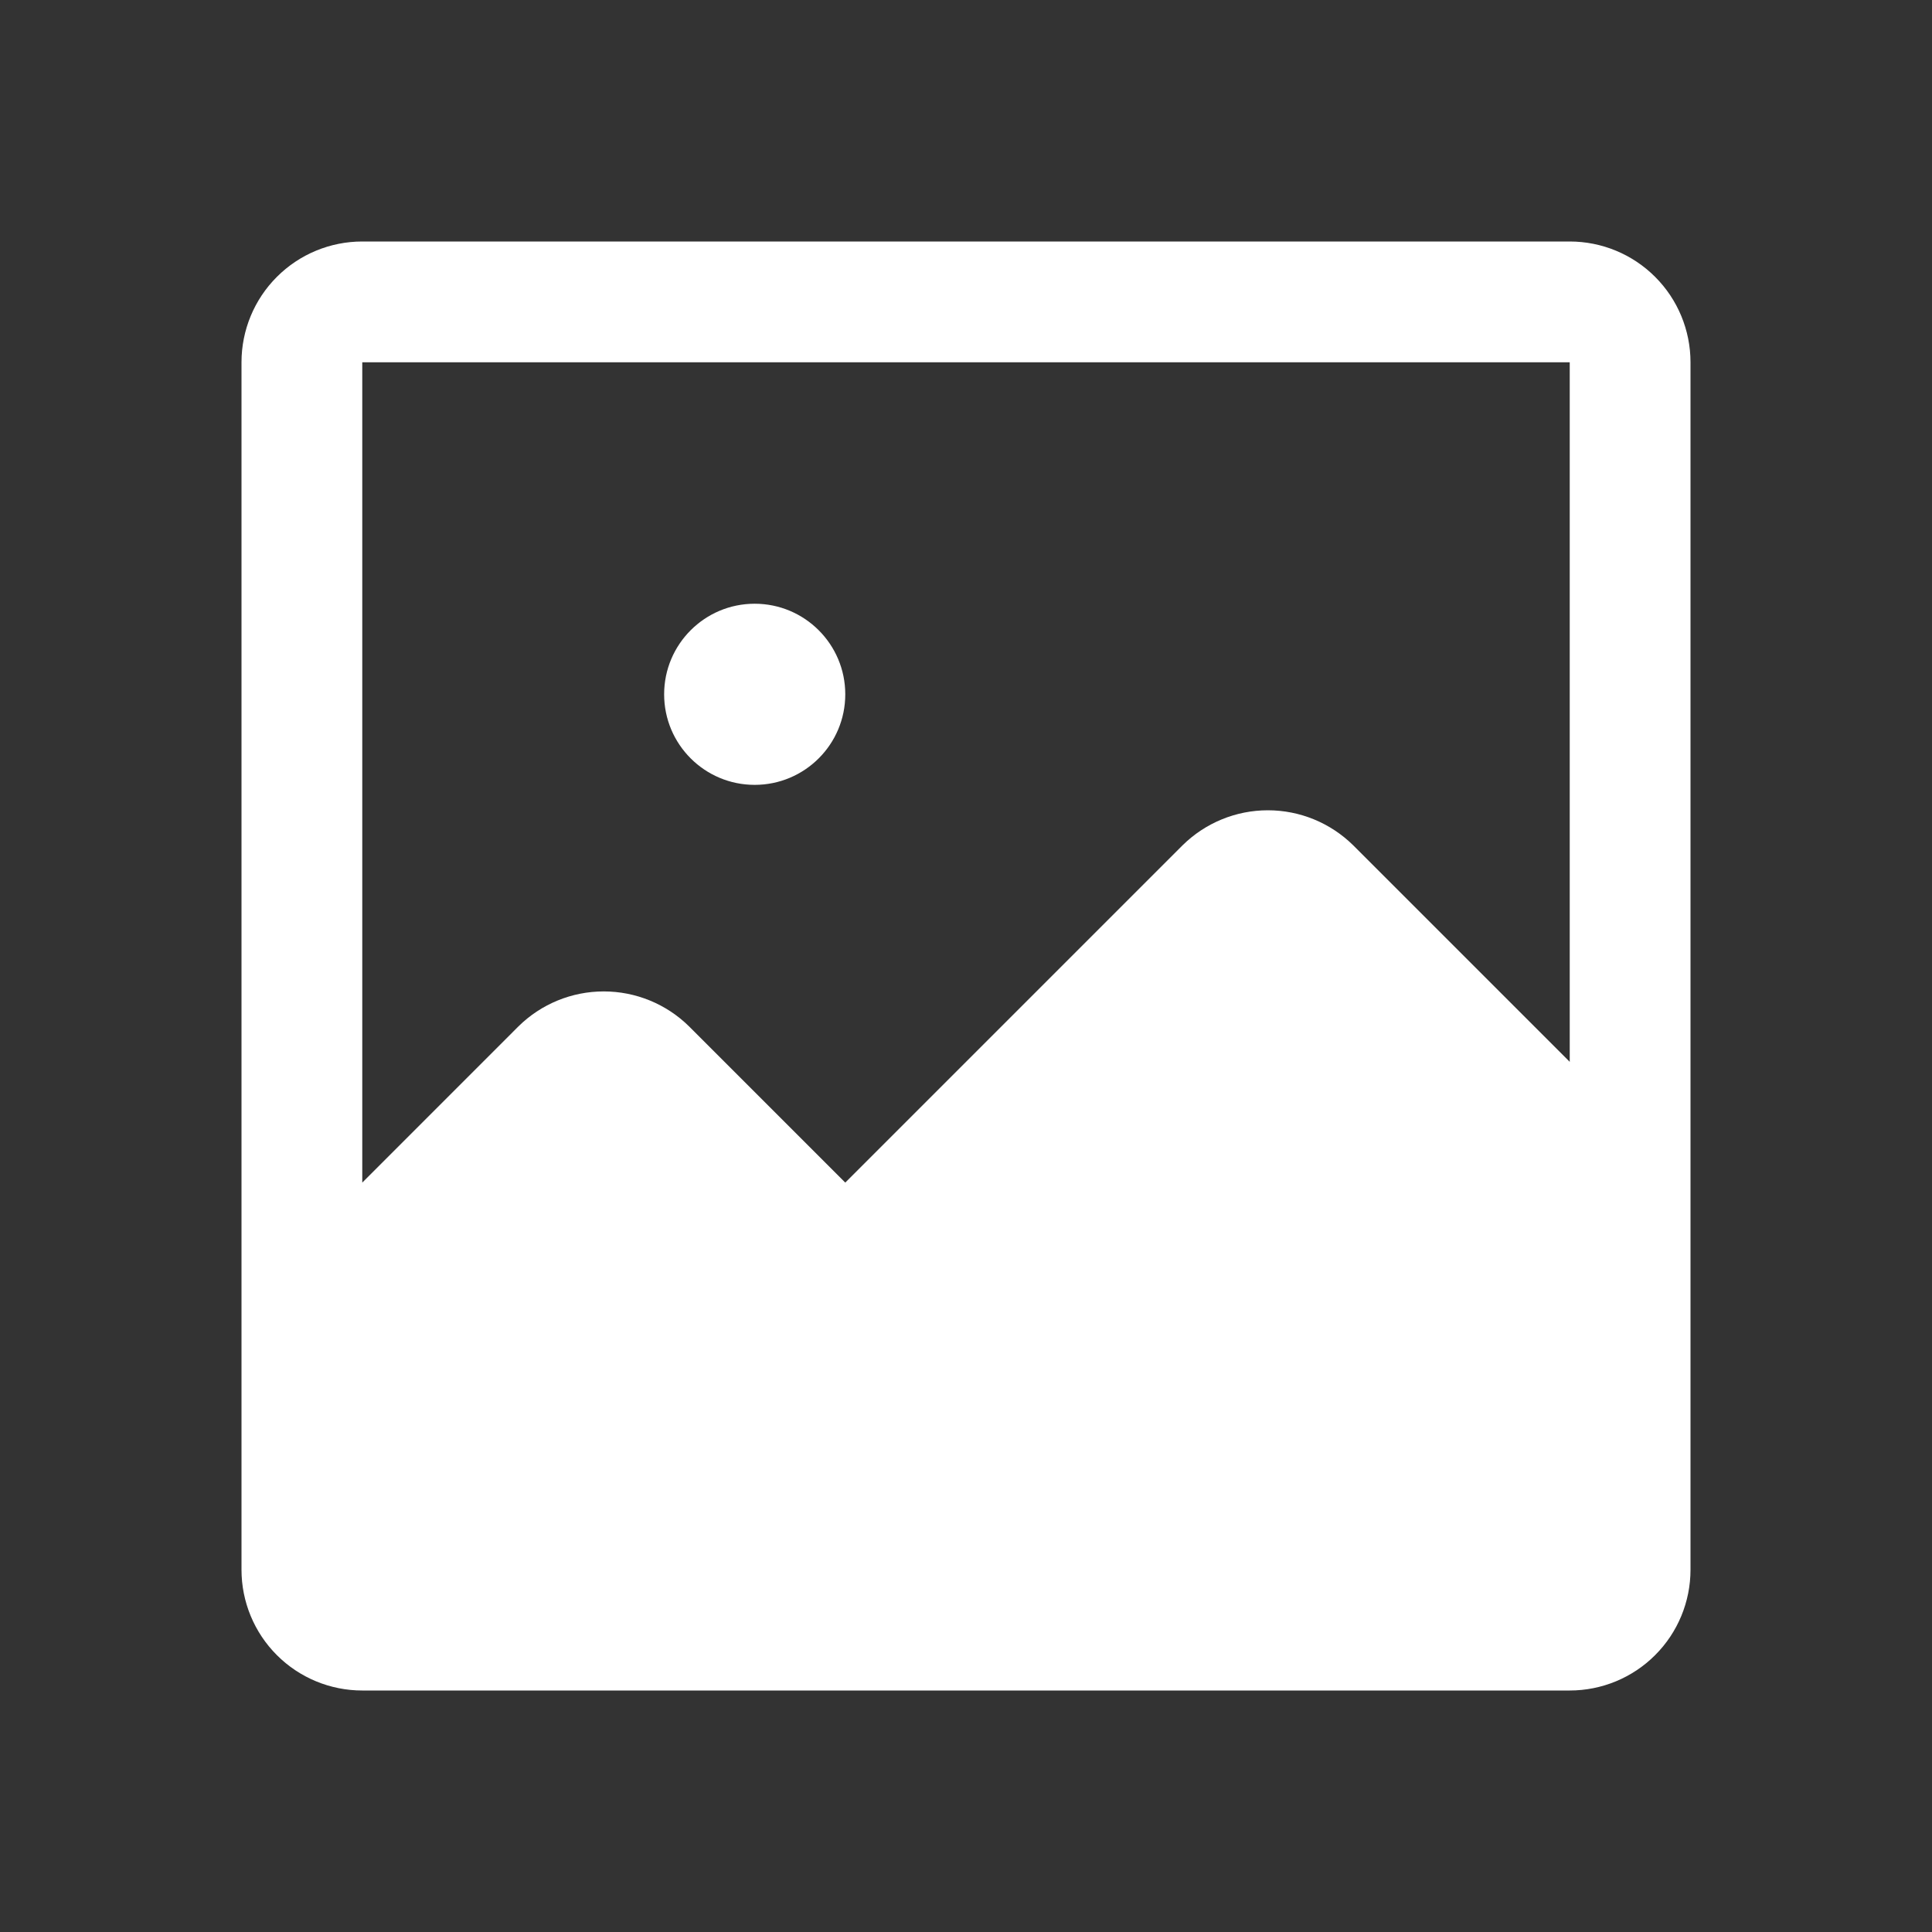 <svg width="45" height="45" viewBox="0 0 45 45" fill="none" xmlns="http://www.w3.org/2000/svg">
<rect x="0" y="0" width="45" height="45" fill="#333333" stroke="none"/>
<path d="M17.578 18.281C18.743 18.281 19.688 17.337 19.688 16.172C19.688 15.007 18.743 14.062 17.578 14.062C16.413 14.062 15.469 15.007 15.469 16.172C15.469 17.337 16.413 18.281 17.578 18.281Z" fill="white"/>
<path d="M36.562 5.625H8.438C7.692 5.625 6.976 5.921 6.449 6.449C5.921 6.976 5.625 7.692 5.625 8.438V30.938V36.562C5.625 37.308 5.921 38.024 6.449 38.551C6.976 39.079 7.692 39.375 8.438 39.375H36.562C37.308 39.375 38.024 39.079 38.551 38.551C39.079 38.024 39.375 37.308 39.375 36.562V8.438C39.375 7.692 39.079 6.976 38.551 6.449C38.024 5.921 37.308 5.625 36.562 5.625ZM31.518 19.688C30.988 19.166 30.275 18.873 29.531 18.873C28.788 18.873 28.074 19.166 27.545 19.688L19.688 27.545L16.049 23.906C15.519 23.384 14.806 23.092 14.062 23.092C13.319 23.092 12.606 23.384 12.076 23.906L8.438 27.545V8.438H36.562V24.732L31.518 19.688Z" fill="white"/>
</svg>
